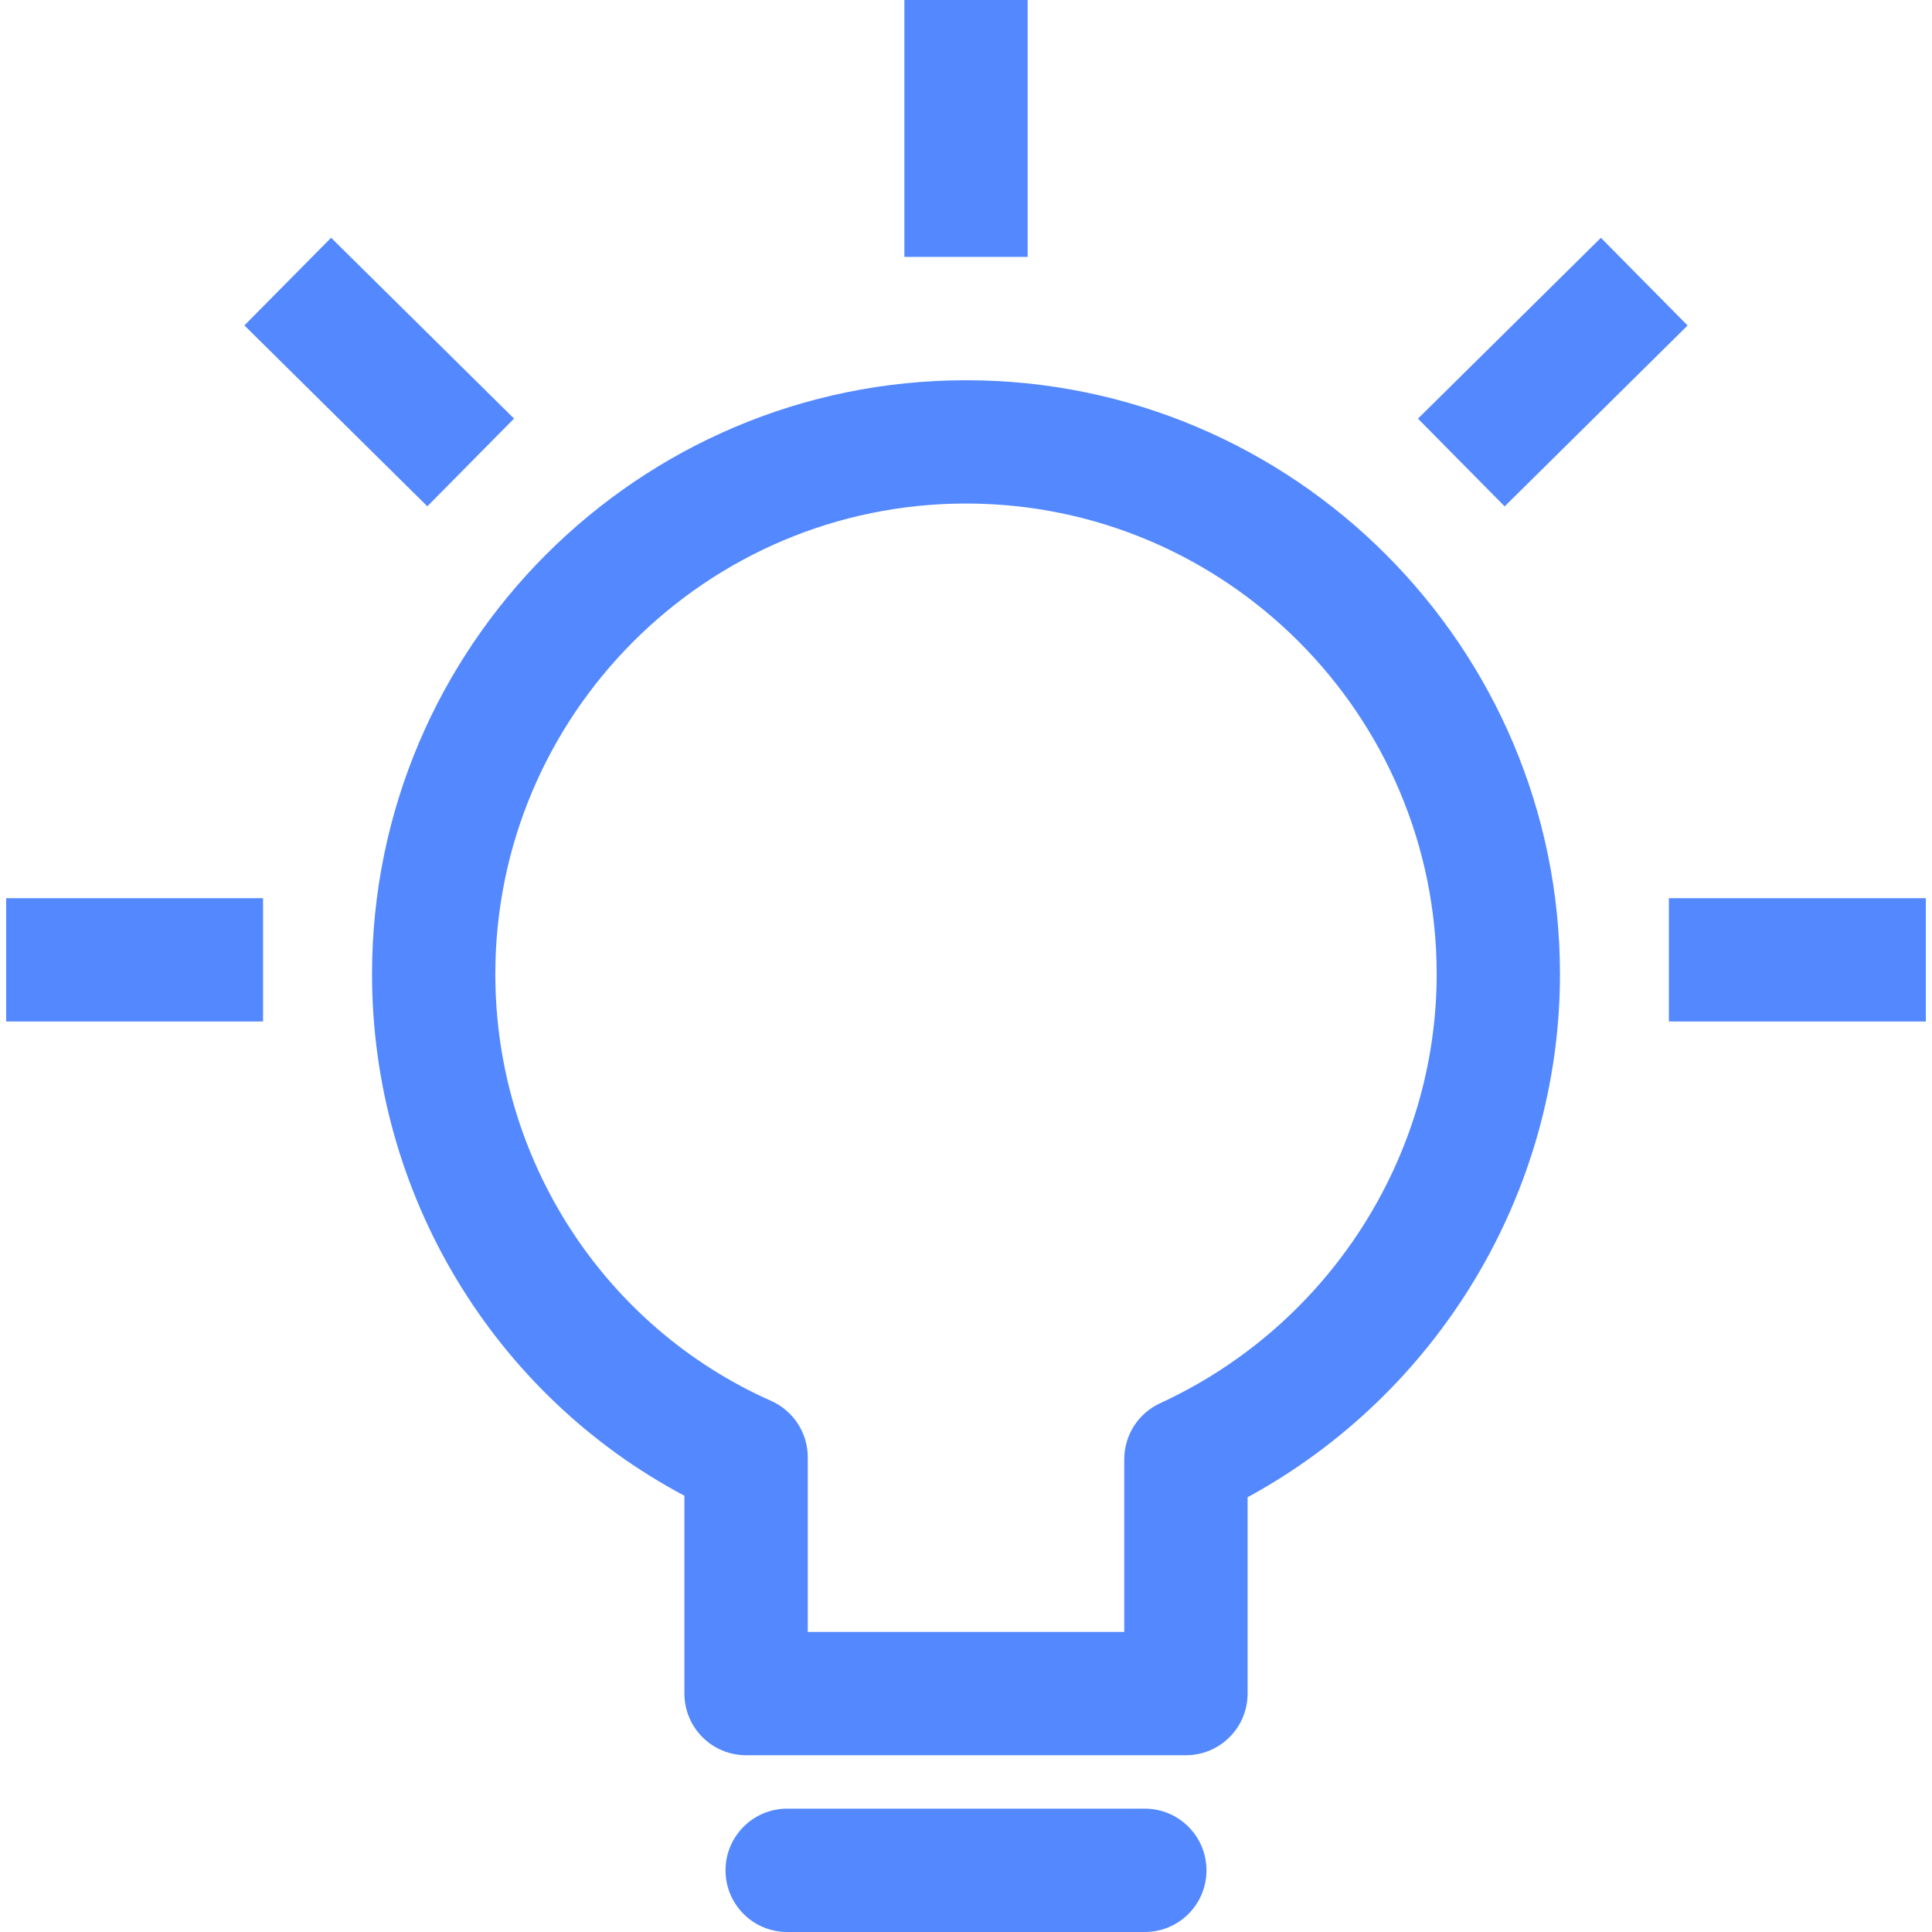 <svg width="32" height="32" viewBox="0 0 32 32" fill="none" xmlns="http://www.w3.org/2000/svg">
<path d="M16 6.298C10.575 6.298 6.162 10.711 6.162 16.136C6.162 19.775 8.172 23.095 11.336 24.774V28.051C11.336 28.615 11.793 29.072 12.357 29.072H19.643C20.207 29.072 20.664 28.615 20.664 28.051V24.799C23.828 23.077 25.838 19.745 25.838 16.136C25.838 10.711 21.425 6.298 16 6.298ZM19.215 23.242C18.853 23.409 18.621 23.771 18.621 24.17V27.03H13.379V24.136C13.379 23.733 13.141 23.367 12.772 23.203C9.997 21.97 8.204 19.195 8.204 16.136C8.204 11.838 11.701 8.34 16 8.34C20.299 8.34 23.796 11.838 23.796 16.136C23.795 19.171 21.998 21.961 19.215 23.242Z" fill="#5388FF"/>
<path d="M18.962 29.957H13.038C12.474 29.957 12.017 30.415 12.017 30.979C12.017 31.543 12.474 32 13.038 32H18.962C19.526 32 19.983 31.543 19.983 30.979C19.983 30.415 19.526 29.957 18.962 29.957Z" fill="#5388FF"/>
<path d="M17.021 0H14.979V4.255H17.021V0Z" fill="#5388FF"/>
<path d="M4.357 14.877H0.102V16.919H4.357V14.877Z" fill="#5388FF"/>
<path d="M31.898 14.877H27.642V16.919H31.898V14.877Z" fill="#5388FF"/>
<path d="M5.484 3.938L4.048 5.39L7.078 8.386L8.514 6.933L5.484 3.938Z" fill="#5388FF"/>
<path d="M26.516 3.939L23.486 6.934L24.922 8.387L27.952 5.391L26.516 3.939Z" fill="#5388FF"/>
</svg>
